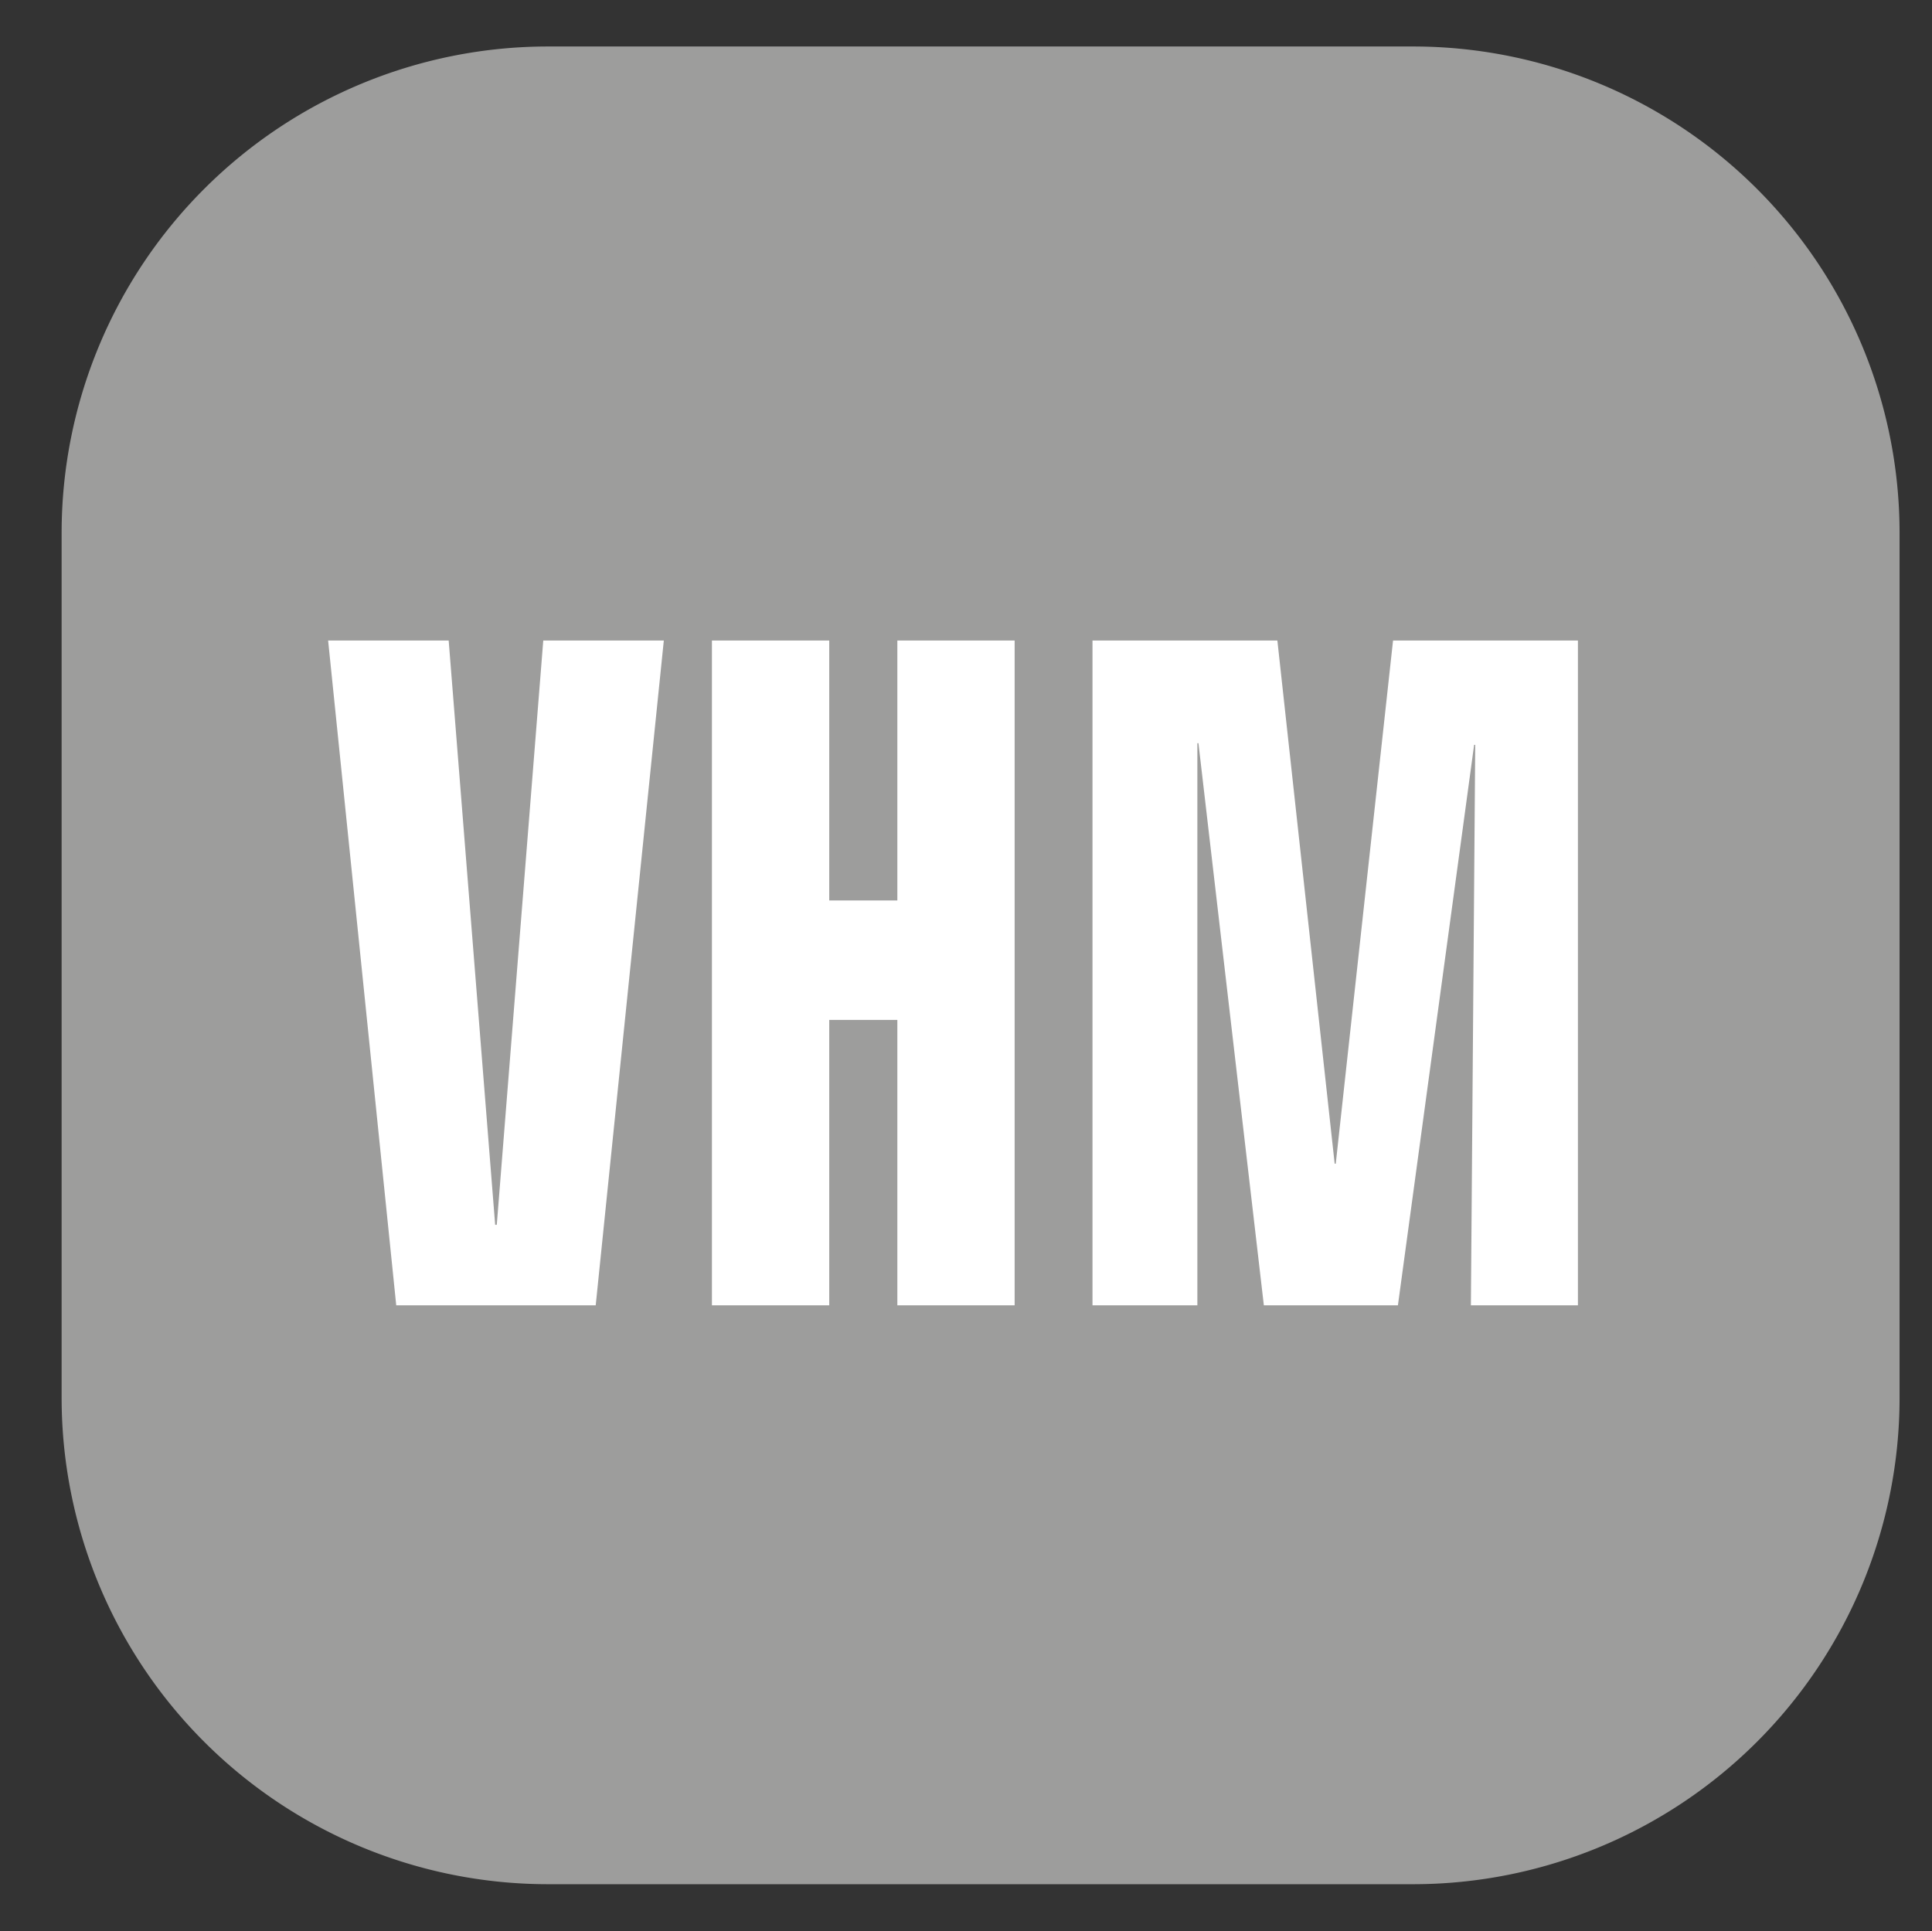 <svg xmlns="http://www.w3.org/2000/svg" xmlns:xlink="http://www.w3.org/1999/xlink" viewBox="0 0 35.74 35.73"><rect x="0" y="0" width="35.74" height="35.73" fill="#333333" stroke="none"/><defs><clipPath id="clip-path" transform="translate(1.64 1.36)"><path d="M8.5,0h16A8.51,8.51,0,0,1,33,8.51v16a8.5,8.5,0,0,1-8.5,8.5H8.5A8.5,8.5,0,0,1,0,24.51V8.5A8.5,8.5,0,0,1,8.5,0Z" fill="none"/></clipPath></defs><title>Middel 83</title><g id="Laag_2" data-name="Laag 2"><g id="Laag_1-2" data-name="Laag 1"><g clip-path="url(#clip-path)"><rect width="35.74" height="35.73" rx="6" fill="#9d9d9c"/><polygon points="6.07 11.85 8.3 11.85 9.16 22.66 9.19 22.66 10.05 11.85 12.28 11.85 11.02 24.15 7.33 24.15 6.07 11.85" fill="#fff"/><polygon points="13.17 11.85 15.34 11.85 15.34 16.66 16.6 16.66 16.6 11.85 18.77 11.85 18.77 24.15 16.6 24.15 16.6 18.87 15.34 18.87 15.34 24.15 13.17 24.15 13.17 11.85" fill="#fff"/><polygon points="22.17 13.75 22.15 13.75 22.15 24.15 20.21 24.15 20.21 11.85 23.63 11.85 24.69 21.53 24.71 21.53 25.77 11.85 29.19 11.85 29.19 24.15 27.21 24.15 27.29 13.78 27.27 13.78 25.86 24.15 23.38 24.15 22.17 13.75" fill="#fff"/></g><path d="M8.5,0V-.5a9,9,0,0,0-9,9v16a9,9,0,0,0,9,9h16a9,9,0,0,0,9-9V8.5a9,9,0,0,0-9-9H8.5v1h16a8,8,0,0,1,8,8v16a8,8,0,0,1-8,8H8.5a8,8,0,0,1-8-8V8.5a8,8,0,0,1,8-8Z" transform="translate(1.64 1.36)" fill="#9d9d9c"/></g></g></svg>